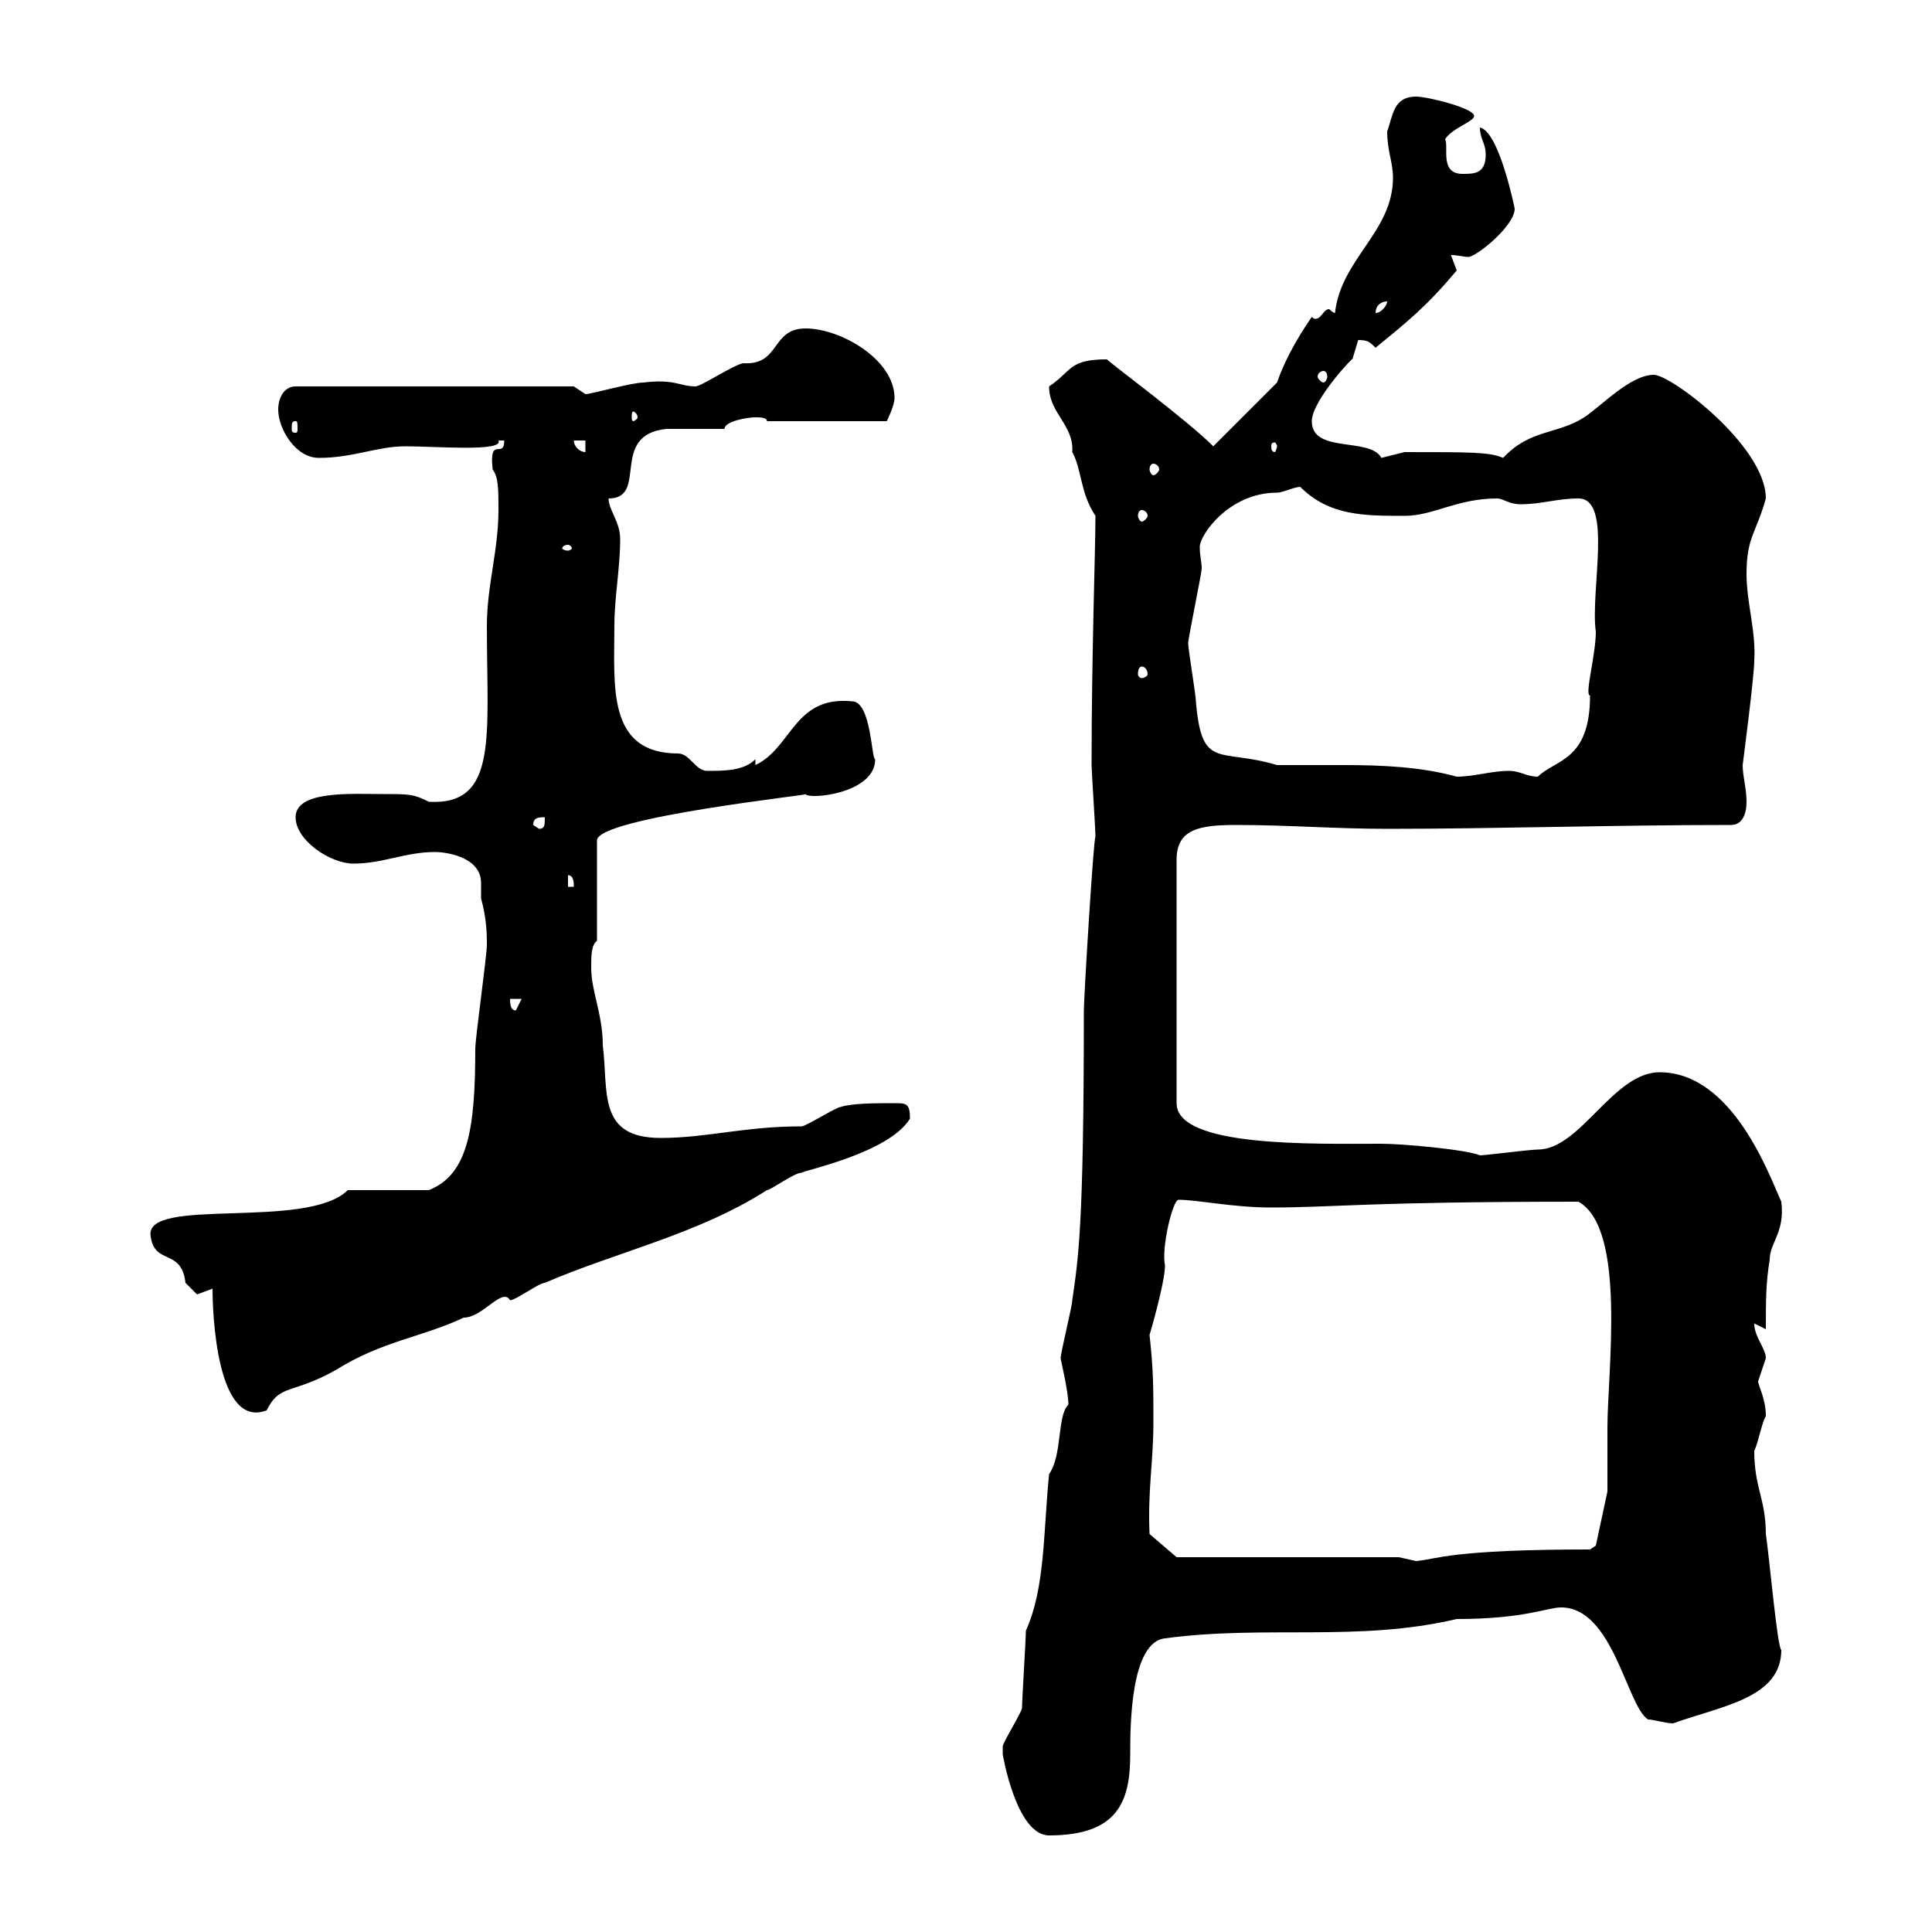 <svg xmlns="http://www.w3.org/2000/svg" xmlns:xlink="http://www.w3.org/1999/xlink" width="300" height="300"><path d="M155.70 272.40C155.70 272.40 157.80 285 162.90 285C173.70 285 175.50 279.60 175.50 272.40C175.50 268.20 175.50 255 180.90 254.40C196.50 252.30 210.90 255 226.20 251.40C236.70 251.40 240.30 249.60 242.40 249.60C250.50 249.60 252.60 264.90 255.90 267C256.80 267 258.60 267.60 259.80 267.60C267.30 264.90 276.60 263.70 276.60 256.20C276 255.90 274.80 242.40 274.20 238.20C274.20 232.80 272.40 231 272.40 225.30C273 224.10 273.60 220.80 274.20 219.90C274.20 217.20 273 215.10 273 214.50C273 214.50 274.20 210.90 274.20 210.90C274.20 209.40 272.40 207.60 272.40 205.50L274.20 206.40C274.20 201.90 274.20 199.20 274.80 195.60C274.80 192.90 277.20 191.40 276.60 186.60C274.80 182.70 269.10 166.50 257.70 166.50C250.50 166.50 245.40 178.50 238.80 178.50C237.60 178.50 230.70 179.40 229.80 179.40C227.70 178.50 217.80 177.60 214.50 177.60C204 177.60 182.70 178.20 182.70 171.30L182.70 133.50C182.70 128.70 186.30 128.10 192 128.10C200.10 128.10 207.30 128.70 215.40 128.70C232.50 128.70 250.50 128.10 268.80 128.10C270.60 128.10 271.20 126.30 271.20 124.50C271.20 122.40 270.60 120.60 270.60 118.80C270.60 118.80 272.40 105 272.40 102.60C272.70 98.10 271.20 93.60 271.20 89.10C271.20 83.40 272.70 82.80 274.20 77.40C274.20 69.30 259.50 58.20 256.80 58.20C253.20 58.20 248.70 63 246 64.80C241.80 67.50 237.60 66.60 233.40 71.10C231.30 70.20 228.60 70.20 218.10 70.20C218.10 70.20 214.50 71.10 214.50 71.10C212.70 67.80 203.70 70.50 203.70 65.40C203.70 62.10 210.60 54.90 210 55.80C210 55.80 210.90 52.80 210.90 52.80C212.40 52.80 212.70 53.10 213.60 54C218.70 49.80 221.40 47.70 226.20 42C226.20 42 225.30 39.60 225.30 39.60C226.20 39.60 227.40 39.90 228 39.90C229.20 39.90 235.20 35.10 235.20 32.40C235.20 32.40 232.80 20.40 229.80 19.80C229.80 21.60 230.70 22.20 230.70 24C230.70 27 228.90 27 227.10 27C223.50 27 225 22.80 224.40 21.60C225.60 19.80 228.90 18.90 228.90 18C228.90 16.80 221.70 15 219.90 15C216.30 15 216.30 18 215.40 20.40C215.40 23.40 216.30 25.20 216.30 27.60C216.30 36 208.20 40.20 207.30 48.60C207 48.60 206.40 48 206.40 48C205.50 48 205.20 49.50 204.30 49.50C204 49.50 204 49.50 203.70 49.20C201 53.10 199.20 56.70 198.30 59.40L188.40 69.30C184.20 65.10 171.60 55.80 171.90 55.80C165.90 55.80 166.50 57.60 162.90 60C162.90 64.20 166.80 66 166.50 70.20C168 72.90 167.70 76.50 170.10 80.10C170.10 85.50 169.50 101.40 169.50 118.80C169.50 119.70 170.10 128.70 170.10 129.90C169.80 130.20 168.30 154.80 168.30 156.90C168.30 191.10 167.40 195.60 166.50 201.90C166.50 202.80 164.70 210 164.70 210.90C164.70 211.20 165.90 216 165.90 218.10C164.10 219.90 165 225.90 162.90 228.90C162 237.90 162.30 246.60 159.30 253.20C159.30 254.40 158.70 264 158.70 265.20C158.70 265.80 155.70 270.60 155.70 271.20C155.70 271.20 155.70 272.40 155.70 272.40ZM217.20 241.80L182.70 241.80L178.50 238.20C178.20 231.30 179.10 227.10 179.10 220.80C179.10 215.40 179.10 212.70 178.50 207.30C178.50 207.30 180.90 199.20 180.90 196.50C180.30 193.80 182.10 186.30 183 186.30C186 186.30 191.40 187.50 197.40 187.50C207 187.50 212.40 186.60 245.10 186.60C252.60 190.80 249.60 213 249.60 221.70C249.60 224.40 249.60 231.60 249.60 231.60L247.80 240L246.90 240.60C225.30 240.60 223.20 242.10 219.90 242.40C219.90 242.40 217.20 241.80 217.20 241.80ZM33 200.10C33 203.70 33.60 222 41.40 219C43.50 214.80 45.30 216.60 52.20 212.70C59.40 208.20 65.70 207.60 72 204.60C75 204.60 78 199.80 79.20 201.90C80.10 201.90 83.70 199.20 84.60 199.20C95.70 194.40 108.30 191.70 119.10 184.80C119.70 184.80 123.30 182.10 124.50 182.10C124.50 181.80 138 179.10 141.30 173.70C141.30 171.30 140.70 171.30 138.90 171.30C135.90 171.30 132.30 171.30 130.50 171.90C129.90 171.90 125.10 174.90 124.50 174.90C115.50 174.90 109.80 176.70 102.60 176.70C92.70 176.70 94.50 169.50 93.60 162.30C93.60 157.50 91.80 153.90 91.80 150.30C91.80 148.50 91.80 146.70 92.70 146.10L92.70 130.50C92.70 126.90 127.20 123.30 125.10 123.30C125.40 124.20 135.90 123.30 135.90 117.90C135.30 117.90 135.30 108.90 132.30 108.90C123.30 108 123 116.10 117.30 118.80L117.30 117.90C115.50 119.70 112.50 119.70 109.80 119.70C108 119.70 107.10 117 105.30 117C94.20 117 95.40 106.50 95.40 97.20C95.40 92.70 96.30 88.20 96.30 83.70C96.30 81 94.50 79.20 94.50 77.40C100.80 77.40 94.50 67.50 103.50 66.60C105.30 66.60 111.60 66.60 112.50 66.60C112.50 65.40 116.10 64.80 117.30 64.80C117.90 64.80 119.10 64.80 119.10 65.40L137.70 65.40C137.70 65.40 138.90 63 138.90 61.80C138.90 55.80 130.50 51 125.10 51C119.70 51 121.20 56.70 115.50 56.40C114.30 56.40 108.90 60 108 60C105.60 60 104.70 58.80 99.90 59.40C98.10 59.40 91.80 61.20 90.90 61.20L89.10 60L45.90 60C44.10 60 43.20 61.80 43.20 63.60C43.20 66.60 45.90 71.10 49.50 71.10C54.90 71.10 58.50 69.30 63 69.30C67.50 69.30 78.30 70.20 77.40 68.40C77.40 68.40 77.40 68.40 78.30 68.40C78.30 71.40 75.90 67.50 76.50 72.90C77.40 74.10 77.40 75.90 77.40 79.20C77.40 85.50 75.60 90.90 75.60 97.20C75.60 114.30 77.40 125.10 66.60 124.50C64.20 123.30 63.60 123.30 59.40 123.30C54.60 123.30 45.90 122.70 45.90 126.90C45.90 130.50 51.30 134.10 54.90 134.10C59.40 134.10 63 132.30 67.50 132.30C69.60 132.30 74.70 133.20 74.70 137.10C74.70 138 74.70 138.90 74.70 139.50C75.60 142.80 75.60 145.20 75.60 146.70C75.60 148.50 73.80 161.10 73.80 162.90C73.80 175.50 72.60 182.40 66.60 184.80L54 184.80C47.70 191.10 22.20 185.70 23.40 192C24 196.50 28.20 193.80 28.80 199.20C28.80 199.20 30.60 201 30.60 201C30.60 201 33 200.10 33 200.10ZM79.20 155.10L81 155.10L80.10 156.90C79.20 156.90 79.20 155.70 79.20 155.10ZM88.20 135.90C89.10 135.90 89.10 137.10 89.10 137.70L88.20 137.70ZM82.80 128.10C82.80 126.90 83.70 126.90 84.60 126.90C84.60 128.10 84.60 128.70 83.70 128.70ZM198.30 118.80C189.30 116.10 186.60 119.70 185.70 108.90C185.70 108 184.50 100.80 184.50 99.90C184.50 99 186.60 89.10 186.60 88.20C186.60 87.30 186.30 86.40 186.30 84.90C186.30 83.10 190.80 76.50 198.30 76.50C199.20 76.50 201 75.60 201.90 75.60C206.40 80.10 211.80 80.10 218.10 80.10C222.60 80.10 226.20 77.40 232.50 77.40C233.40 77.40 234.30 78.30 236.10 78.30C239.40 78.30 241.80 77.40 245.10 77.40C250.50 77.40 246.90 91.80 247.80 98.10C247.80 101.70 246 108 246.90 108C246.90 118.20 241.50 117.90 238.80 120.60C237 120.60 236.10 119.70 234.30 119.70C231.60 119.70 228.90 120.60 226.20 120.60C220.80 119.10 214.80 118.80 208.80 118.80C205.20 118.80 201.60 118.80 198.30 118.80ZM177.30 103.50C177.60 103.50 178.20 103.80 178.20 104.70C178.20 105 177.60 105.30 177.30 105.30C177 105.30 176.70 105 176.70 104.70C176.70 103.80 177 103.50 177.30 103.50ZM88.20 84.60C88.50 84.60 88.80 84.90 88.80 85.20C88.80 85.20 88.50 85.50 88.20 85.50C87.60 85.50 87.30 85.20 87.30 85.20C87.30 84.90 87.60 84.60 88.20 84.60ZM177.30 79.20C177.60 79.20 178.20 79.50 178.20 80.10C178.20 80.40 177.60 81 177.30 81C177 81 176.70 80.40 176.70 80.10C176.70 79.50 177 79.20 177.30 79.20ZM179.10 72C179.40 72 180 72.30 180 72.90C180 73.20 179.40 73.80 179.10 73.80C178.80 73.80 178.50 73.20 178.50 72.90C178.50 72.30 178.80 72 179.10 72ZM89.10 68.40L90.90 68.40L90.90 70.20C90 70.20 89.10 69.30 89.10 68.40ZM198.30 69.30C198.30 69.60 198 70.20 198 70.20C197.40 70.20 197.40 69.60 197.40 69.30C197.40 69 197.40 68.70 198 68.70C198 68.70 198.30 69 198.30 69.30ZM45.90 65.40C46.20 65.40 46.20 65.70 46.20 66.60C46.20 66.90 46.20 67.20 45.90 67.20C45.30 67.20 45.30 66.90 45.30 66.60C45.30 65.70 45.30 65.40 45.90 65.40ZM99 64.80C99 65.10 98.40 65.40 98.40 65.40C98.10 65.40 98.10 65.10 98.10 64.80C98.10 64.20 98.10 63.90 98.40 63.90C98.40 63.90 99 64.20 99 64.80ZM205.50 57.60C205.80 57.60 206.10 57.90 206.10 58.50C206.10 58.80 205.80 59.40 205.50 59.40C205.20 59.40 204.60 58.80 204.60 58.50C204.60 57.90 205.20 57.60 205.50 57.60ZM215.40 46.80C215.40 47.40 214.50 48.60 213.60 48.60C213.60 47.40 214.50 46.80 215.40 46.80Z"/></svg>